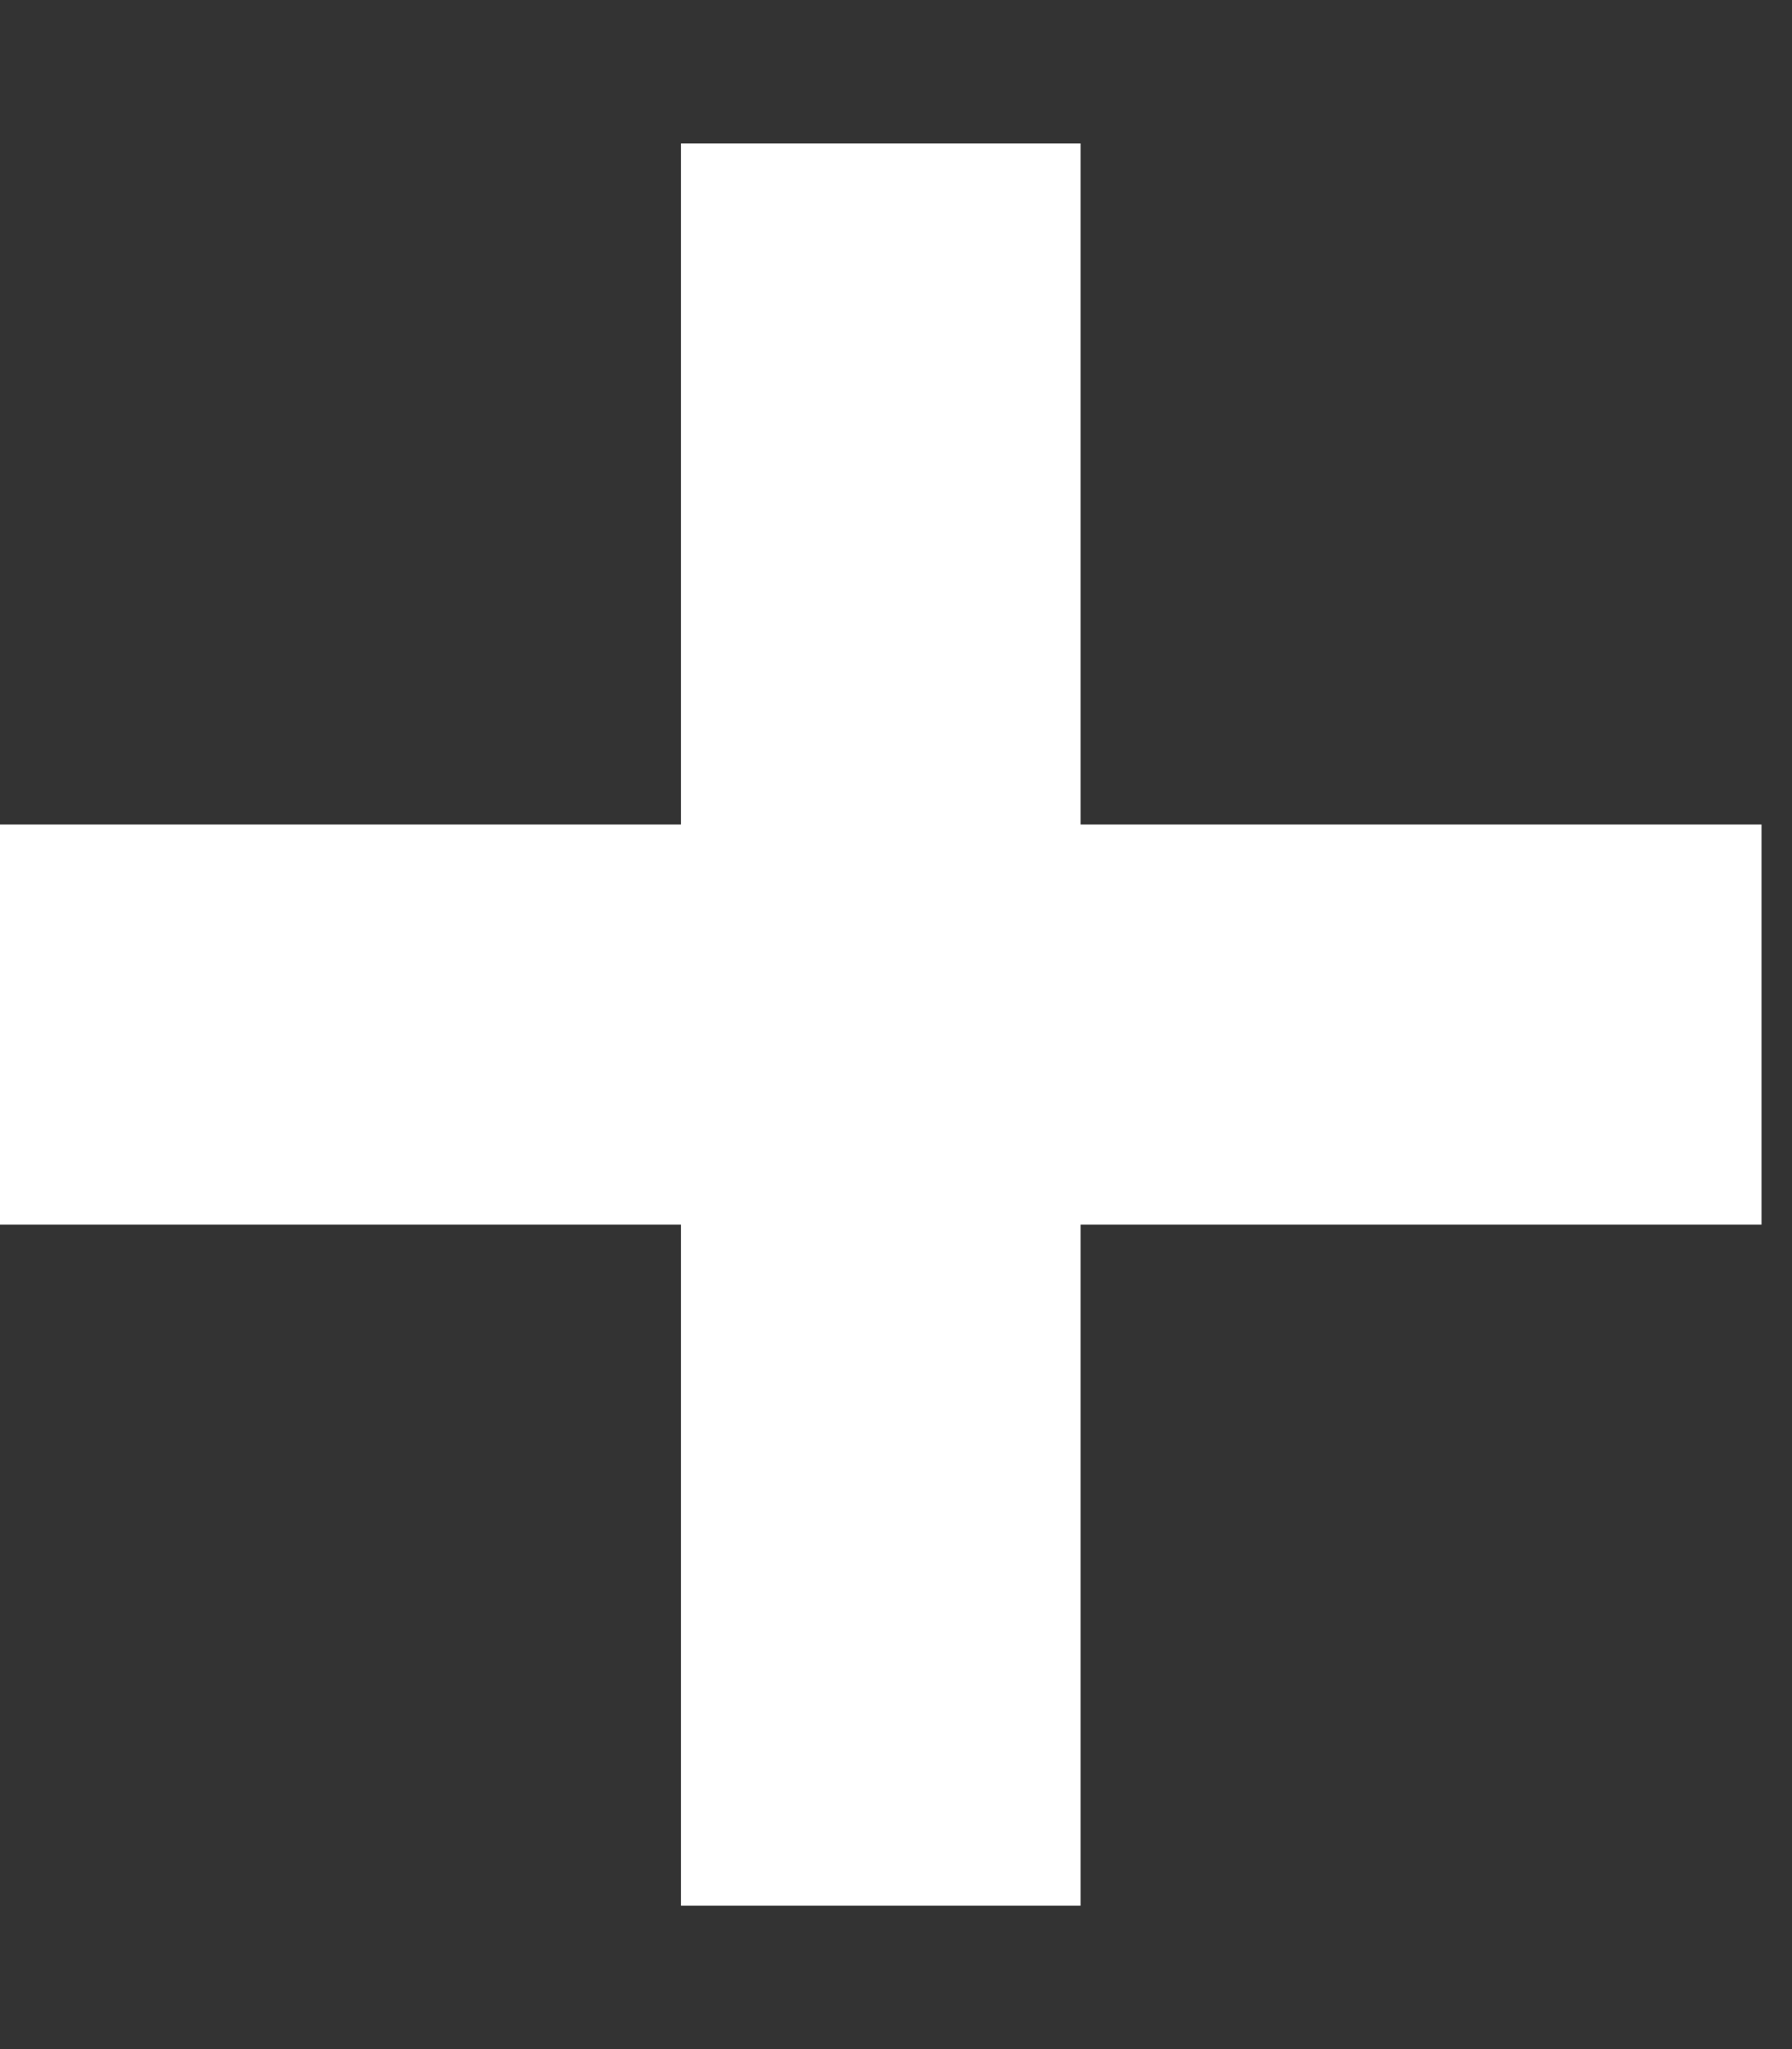 <svg width="7" height="8" viewBox="0 0 7 8" fill="none" xmlns="http://www.w3.org/2000/svg">
<rect x="0" y="0" width="7" height="8" fill="#333333" stroke="none"/>
<path d="M2.66 7.44V0.56H4.221V7.44H2.66ZM0 4.781V3.219H6.881V4.781H0Z" fill="white"/>
</svg>
